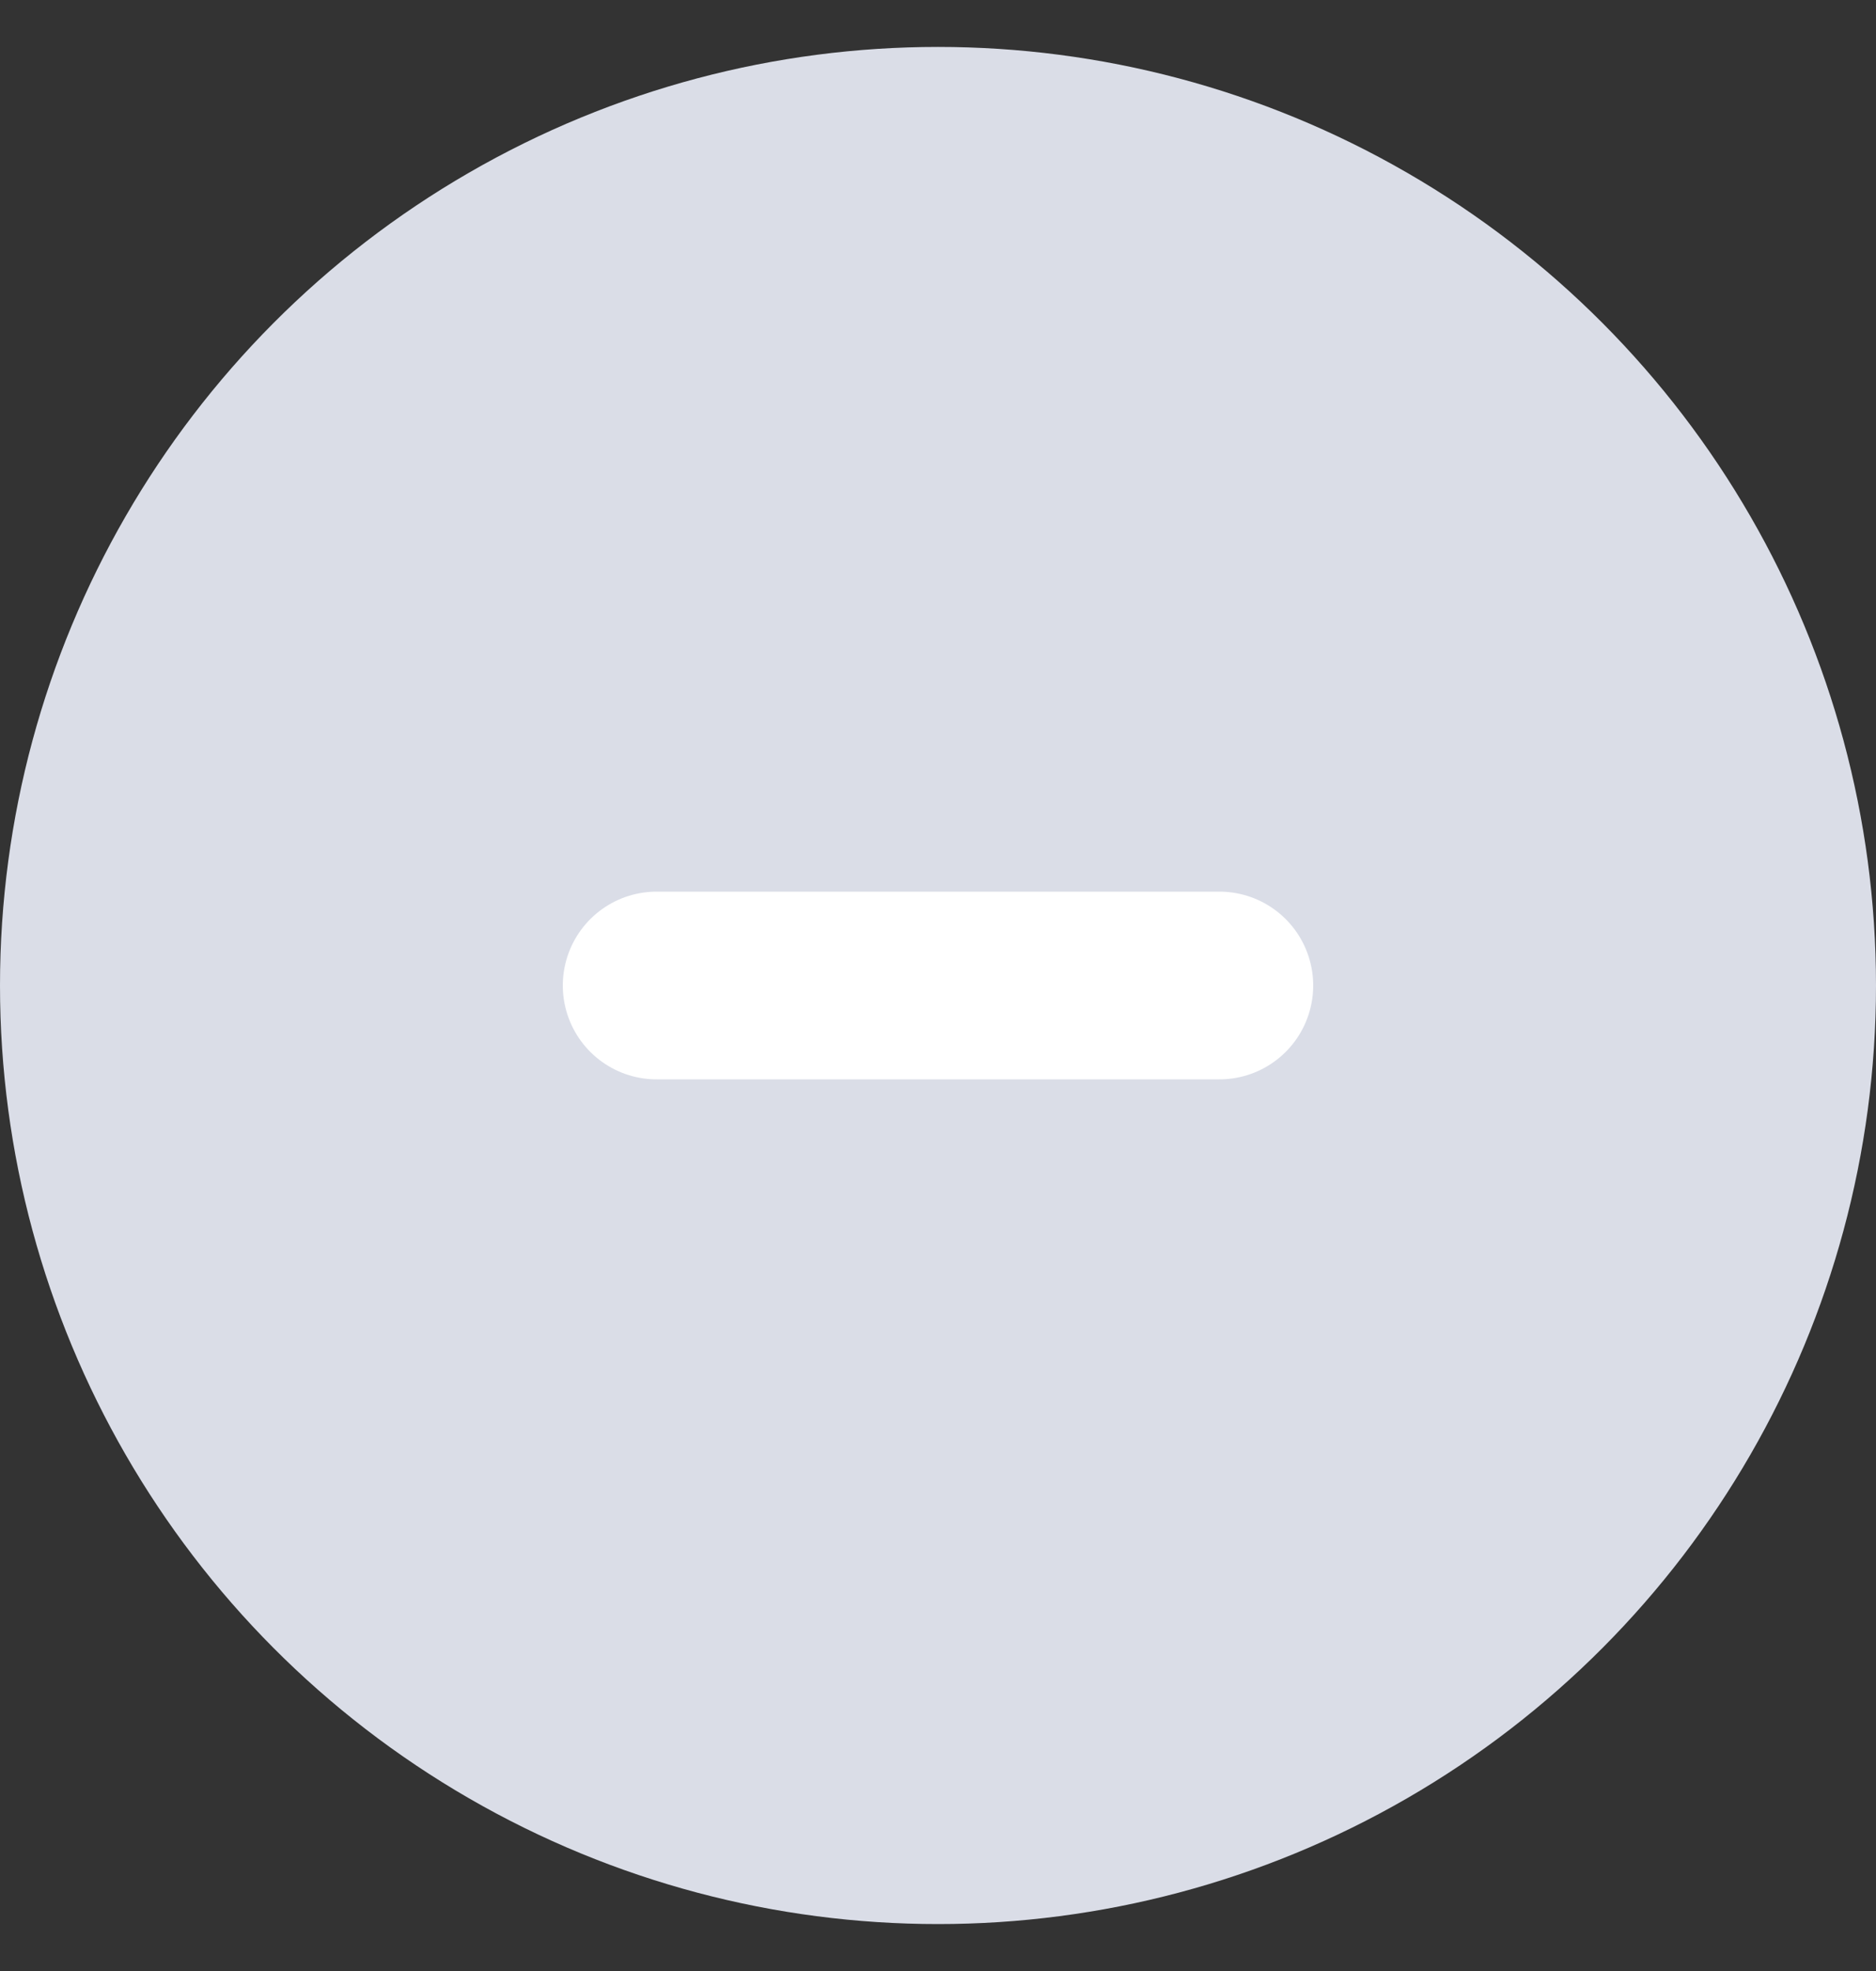 <?xml version="1.0" encoding="UTF-8"?> <svg xmlns="http://www.w3.org/2000/svg" width="20" height="21" viewBox="0 0 20 21" fill="none"><rect x="0" y="0" width="20" height="21" fill="#333333" stroke="none"/><circle cx="10" cy="10.5" r="10" fill="#DADDE7"></circle><line x1="7" y1="10.5" x2="13" y2="10.5" stroke="white" stroke-width="2" stroke-linecap="round"></line></svg> 